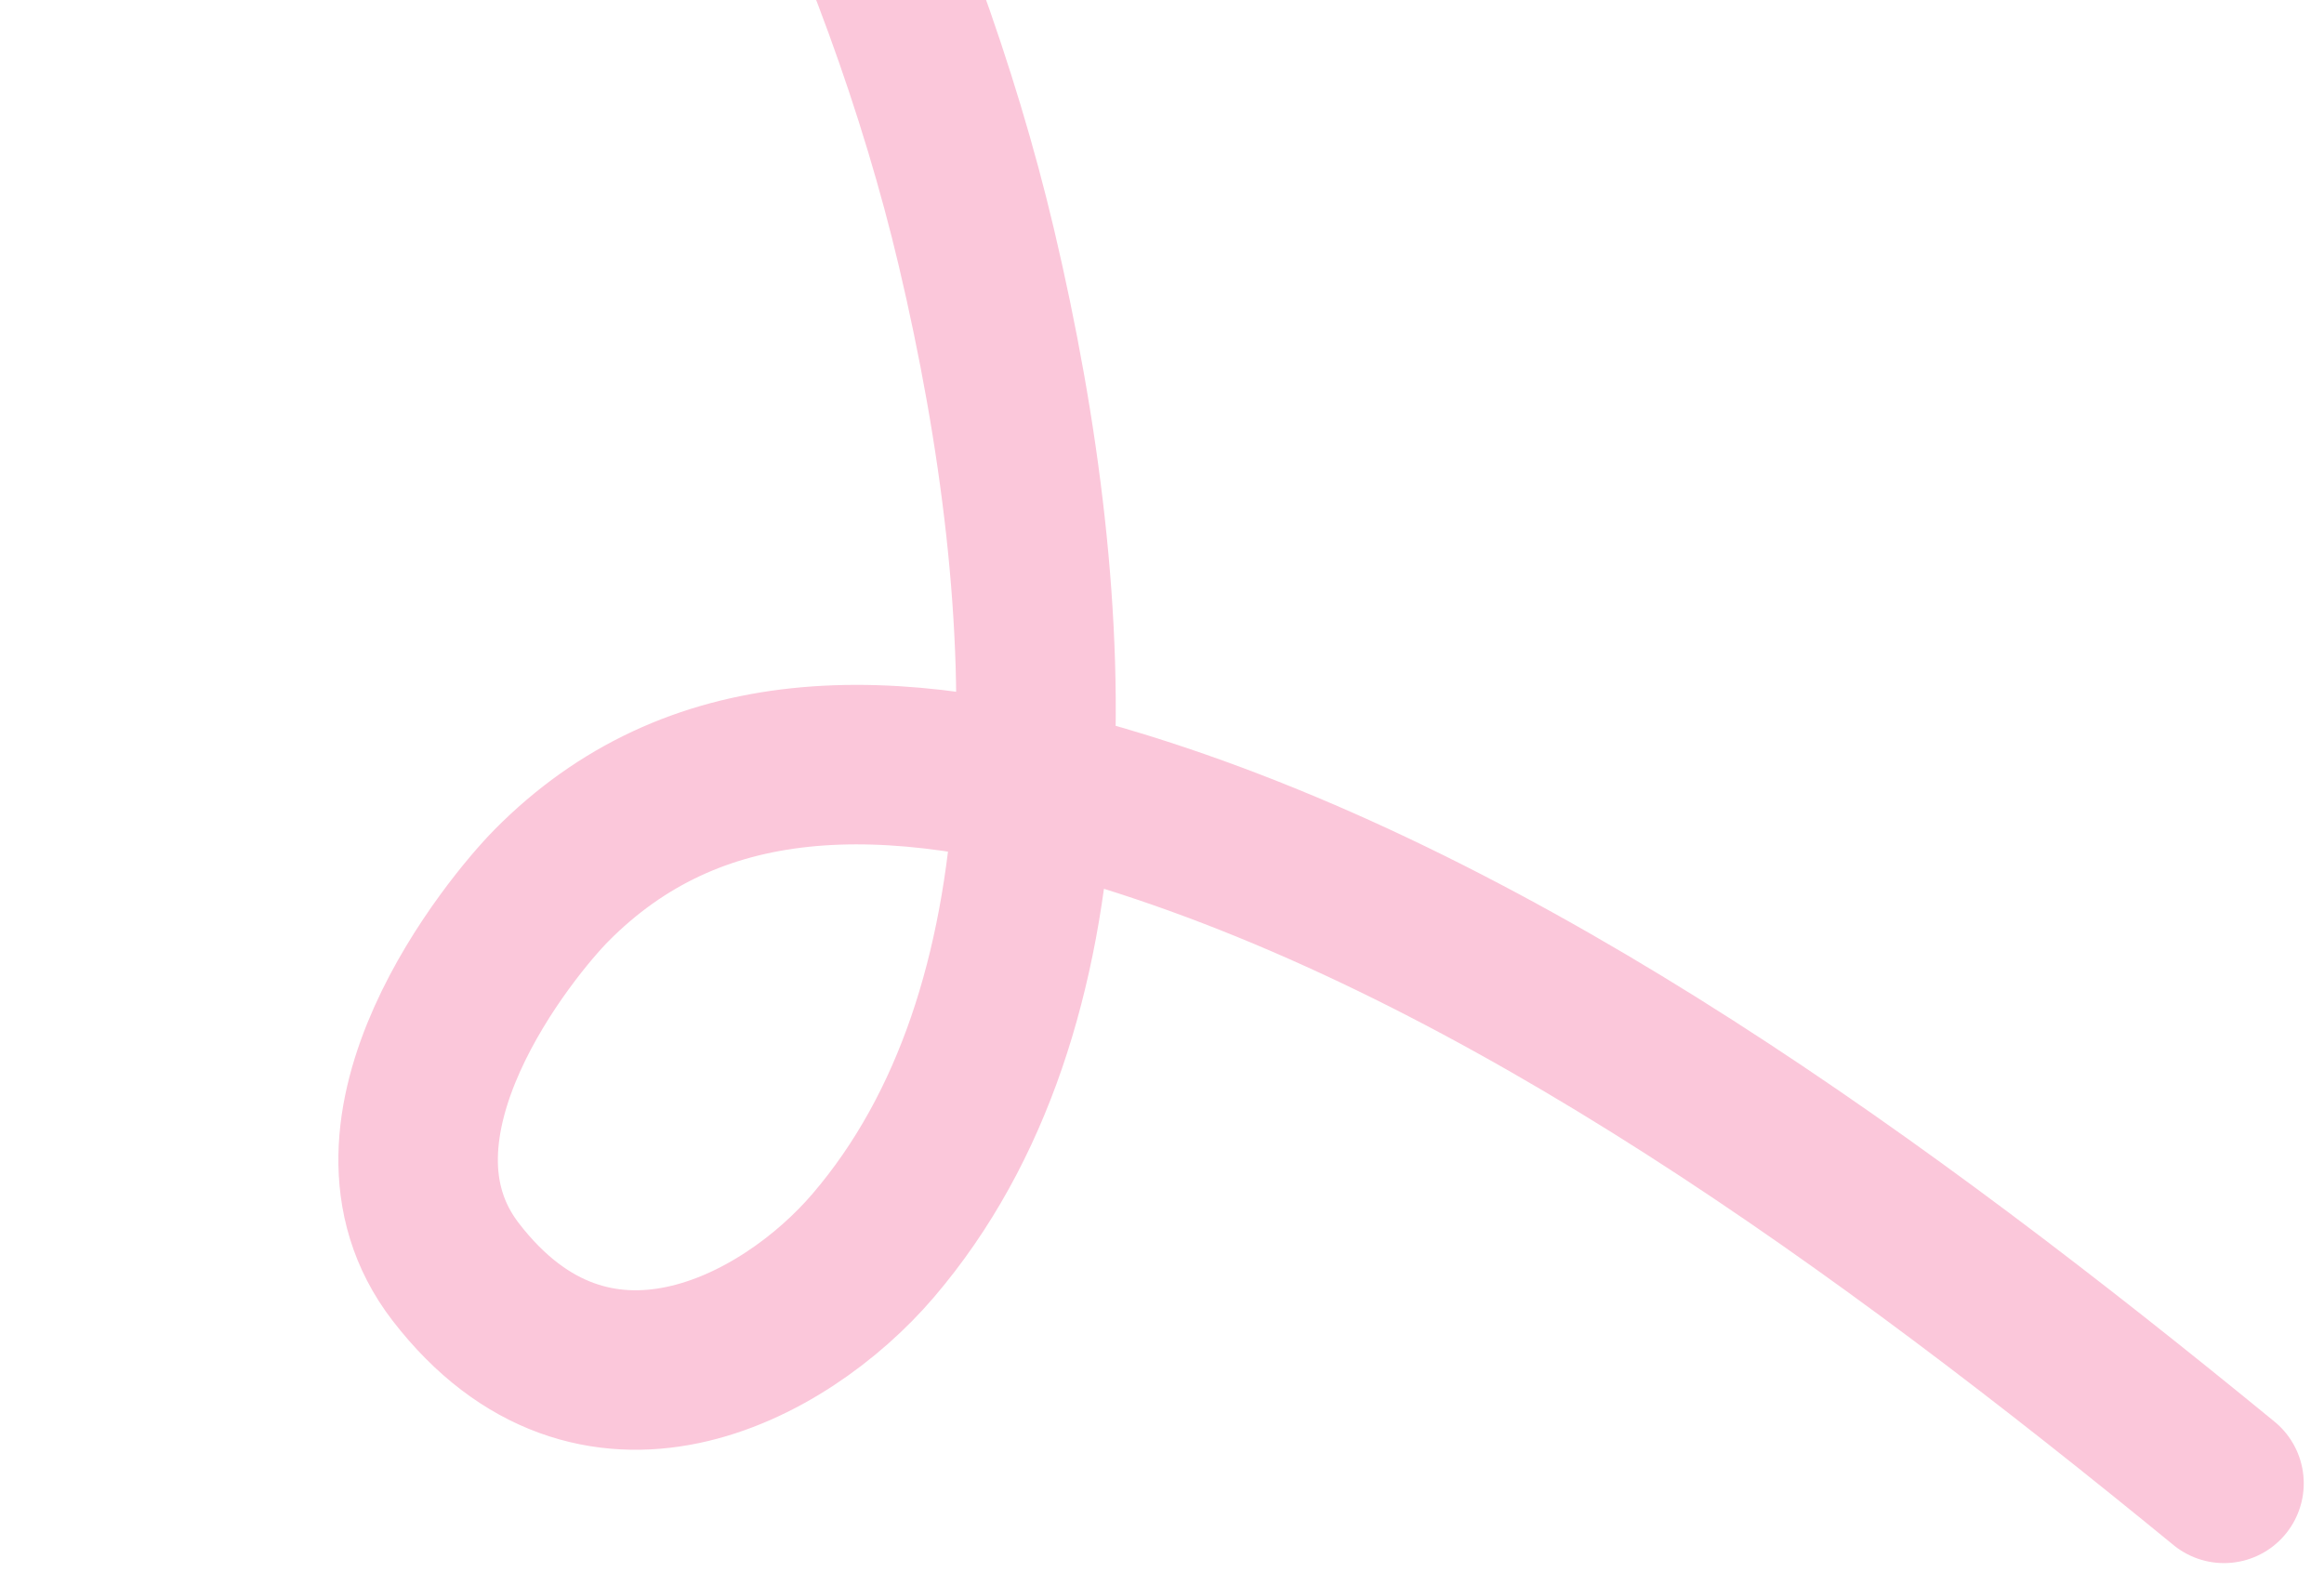 <?xml version="1.0" encoding="UTF-8"?> <svg xmlns="http://www.w3.org/2000/svg" width="102" height="69" viewBox="0 0 102 69" fill="none"><path d="M97.611 65.102C82.646 52.845 66.115 40.828 49.356 35.623C38.799 32.343 30.34 32.654 24.198 38.867C22.48 40.605 15.114 49.481 19.999 55.821C26.046 63.669 34.394 59.263 38.328 54.661C47.158 44.332 46.705 27.162 42.848 10.839C41.244 4.049 38.537 -3.502 35.083 -10.328C30.27 -19.84 23.138 -29.199 15.577 -37.421C10.472 -42.973 5.754 -46.508 -0.126 -50.486" stroke="#FBC7DA" stroke-width="7" stroke-linecap="round"></path></svg> 